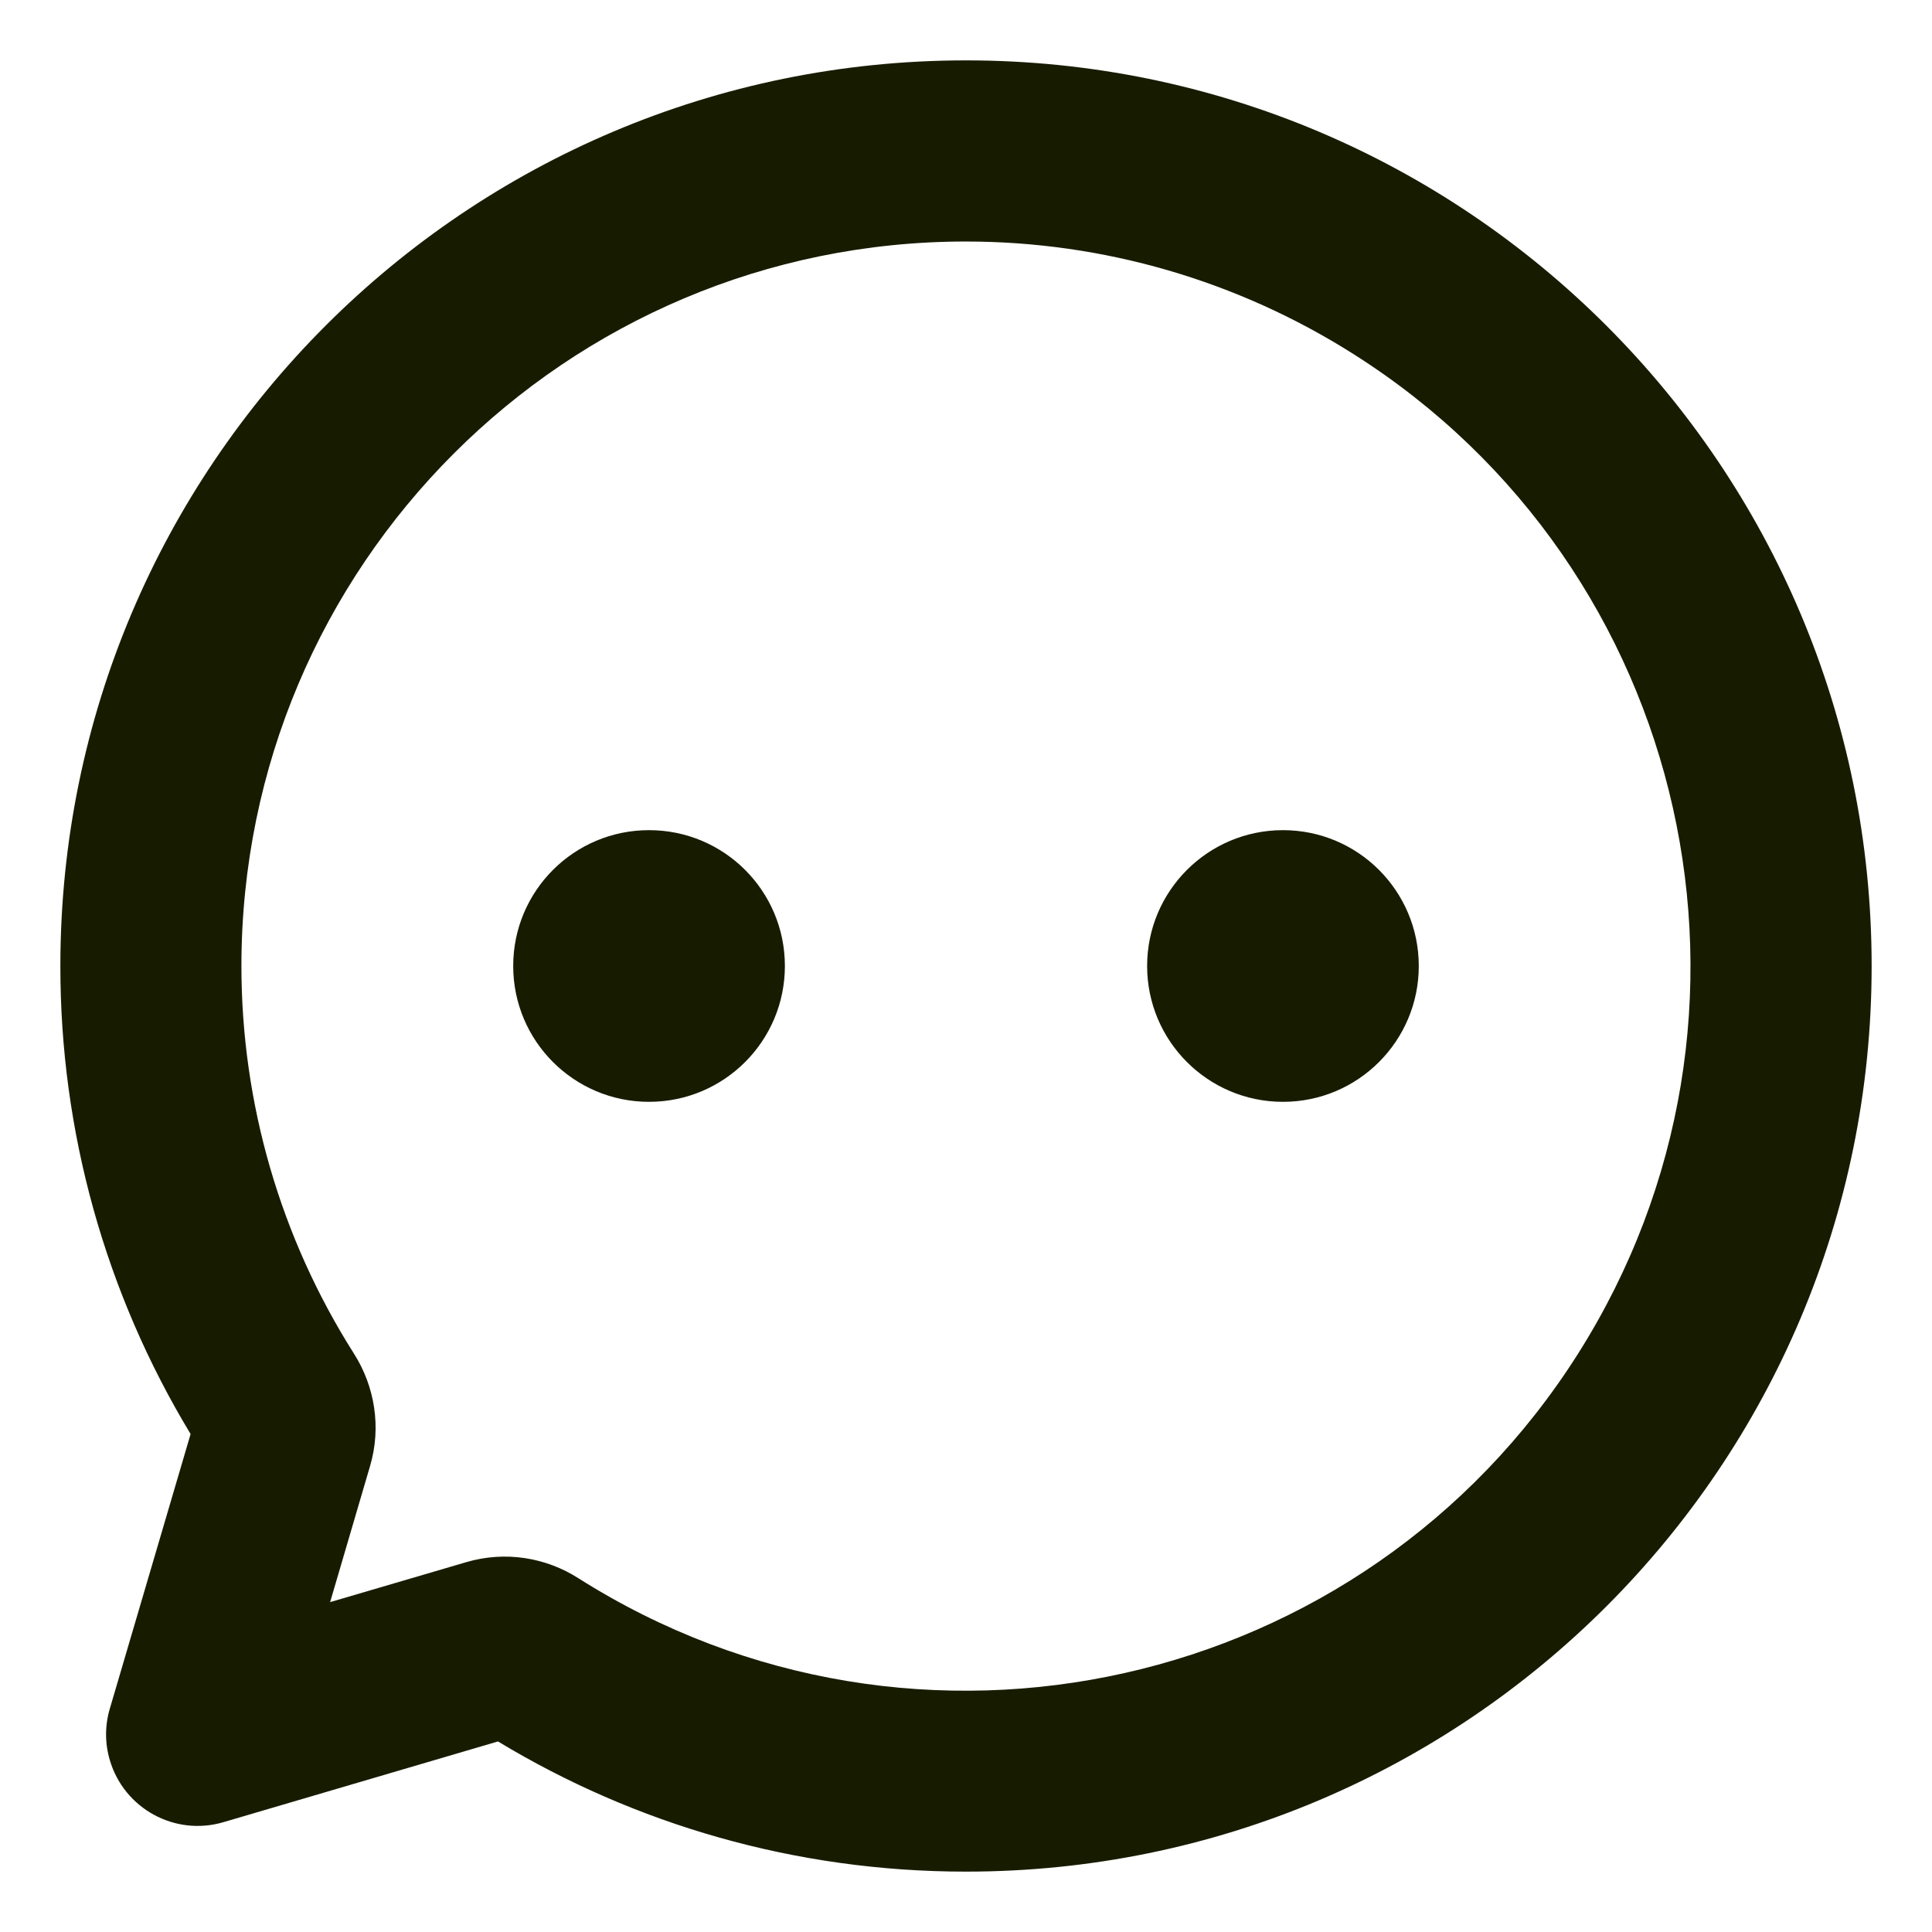 <?xml version="1.0" encoding="UTF-8"?> <svg xmlns="http://www.w3.org/2000/svg" xmlns:xlink="http://www.w3.org/1999/xlink" version="1.1" id="Ebene_1" x="0px" y="0px" width="136.062px" height="136.062px" viewBox="0 0 136.062 136.062" style="enable-background:new 0 0 136.062 136.062;" xml:space="preserve"> <g> <path style="fill:#171C00;" d="M68.031,4.252c35.229,0,63.78,28.557,63.78,63.779c0,35.229-28.554,63.779-63.78,63.779 c-12.055,0-23.344-3.354-32.961-9.168l-19.339,5.687c-3.409,1.003-6.989-0.953-7.996-4.367c-0.353-1.188-0.353-2.438,0-3.631 l5.688-19.339C7.41,91.052,4.24,79.653,4.252,68.031C4.251,32.808,32.808,4.252,68.031,4.252z M68.031,17.009 c-28.178-0.006-51.023,22.836-51.029,51.02c0,9.672,2.75,19.146,7.932,27.311c1.445,2.278,1.942,5.157,1.127,7.908l-2.812,9.582 l9.573-2.81c2.762-0.817,5.631-0.331,7.91,1.127c23.808,15.078,55.331,7.996,70.402-15.81s7.996-55.332-15.81-70.398 C87.153,19.758,77.698,17.009,68.031,17.009z M45.709,58.464c5.288,0,9.567,4.279,9.567,9.567c0,5.282-4.279,9.566-9.567,9.566 c-5.289,0-9.566-4.284-9.566-9.566C36.142,62.743,40.42,58.464,45.709,58.464z M90.354,58.464c5.282,0,9.564,4.279,9.564,9.567 c0,5.282-4.282,9.566-9.564,9.566c-5.281,0-9.567-4.284-9.567-9.566C80.787,62.743,85.073,58.464,90.354,58.464z"></path> </g> </svg> 